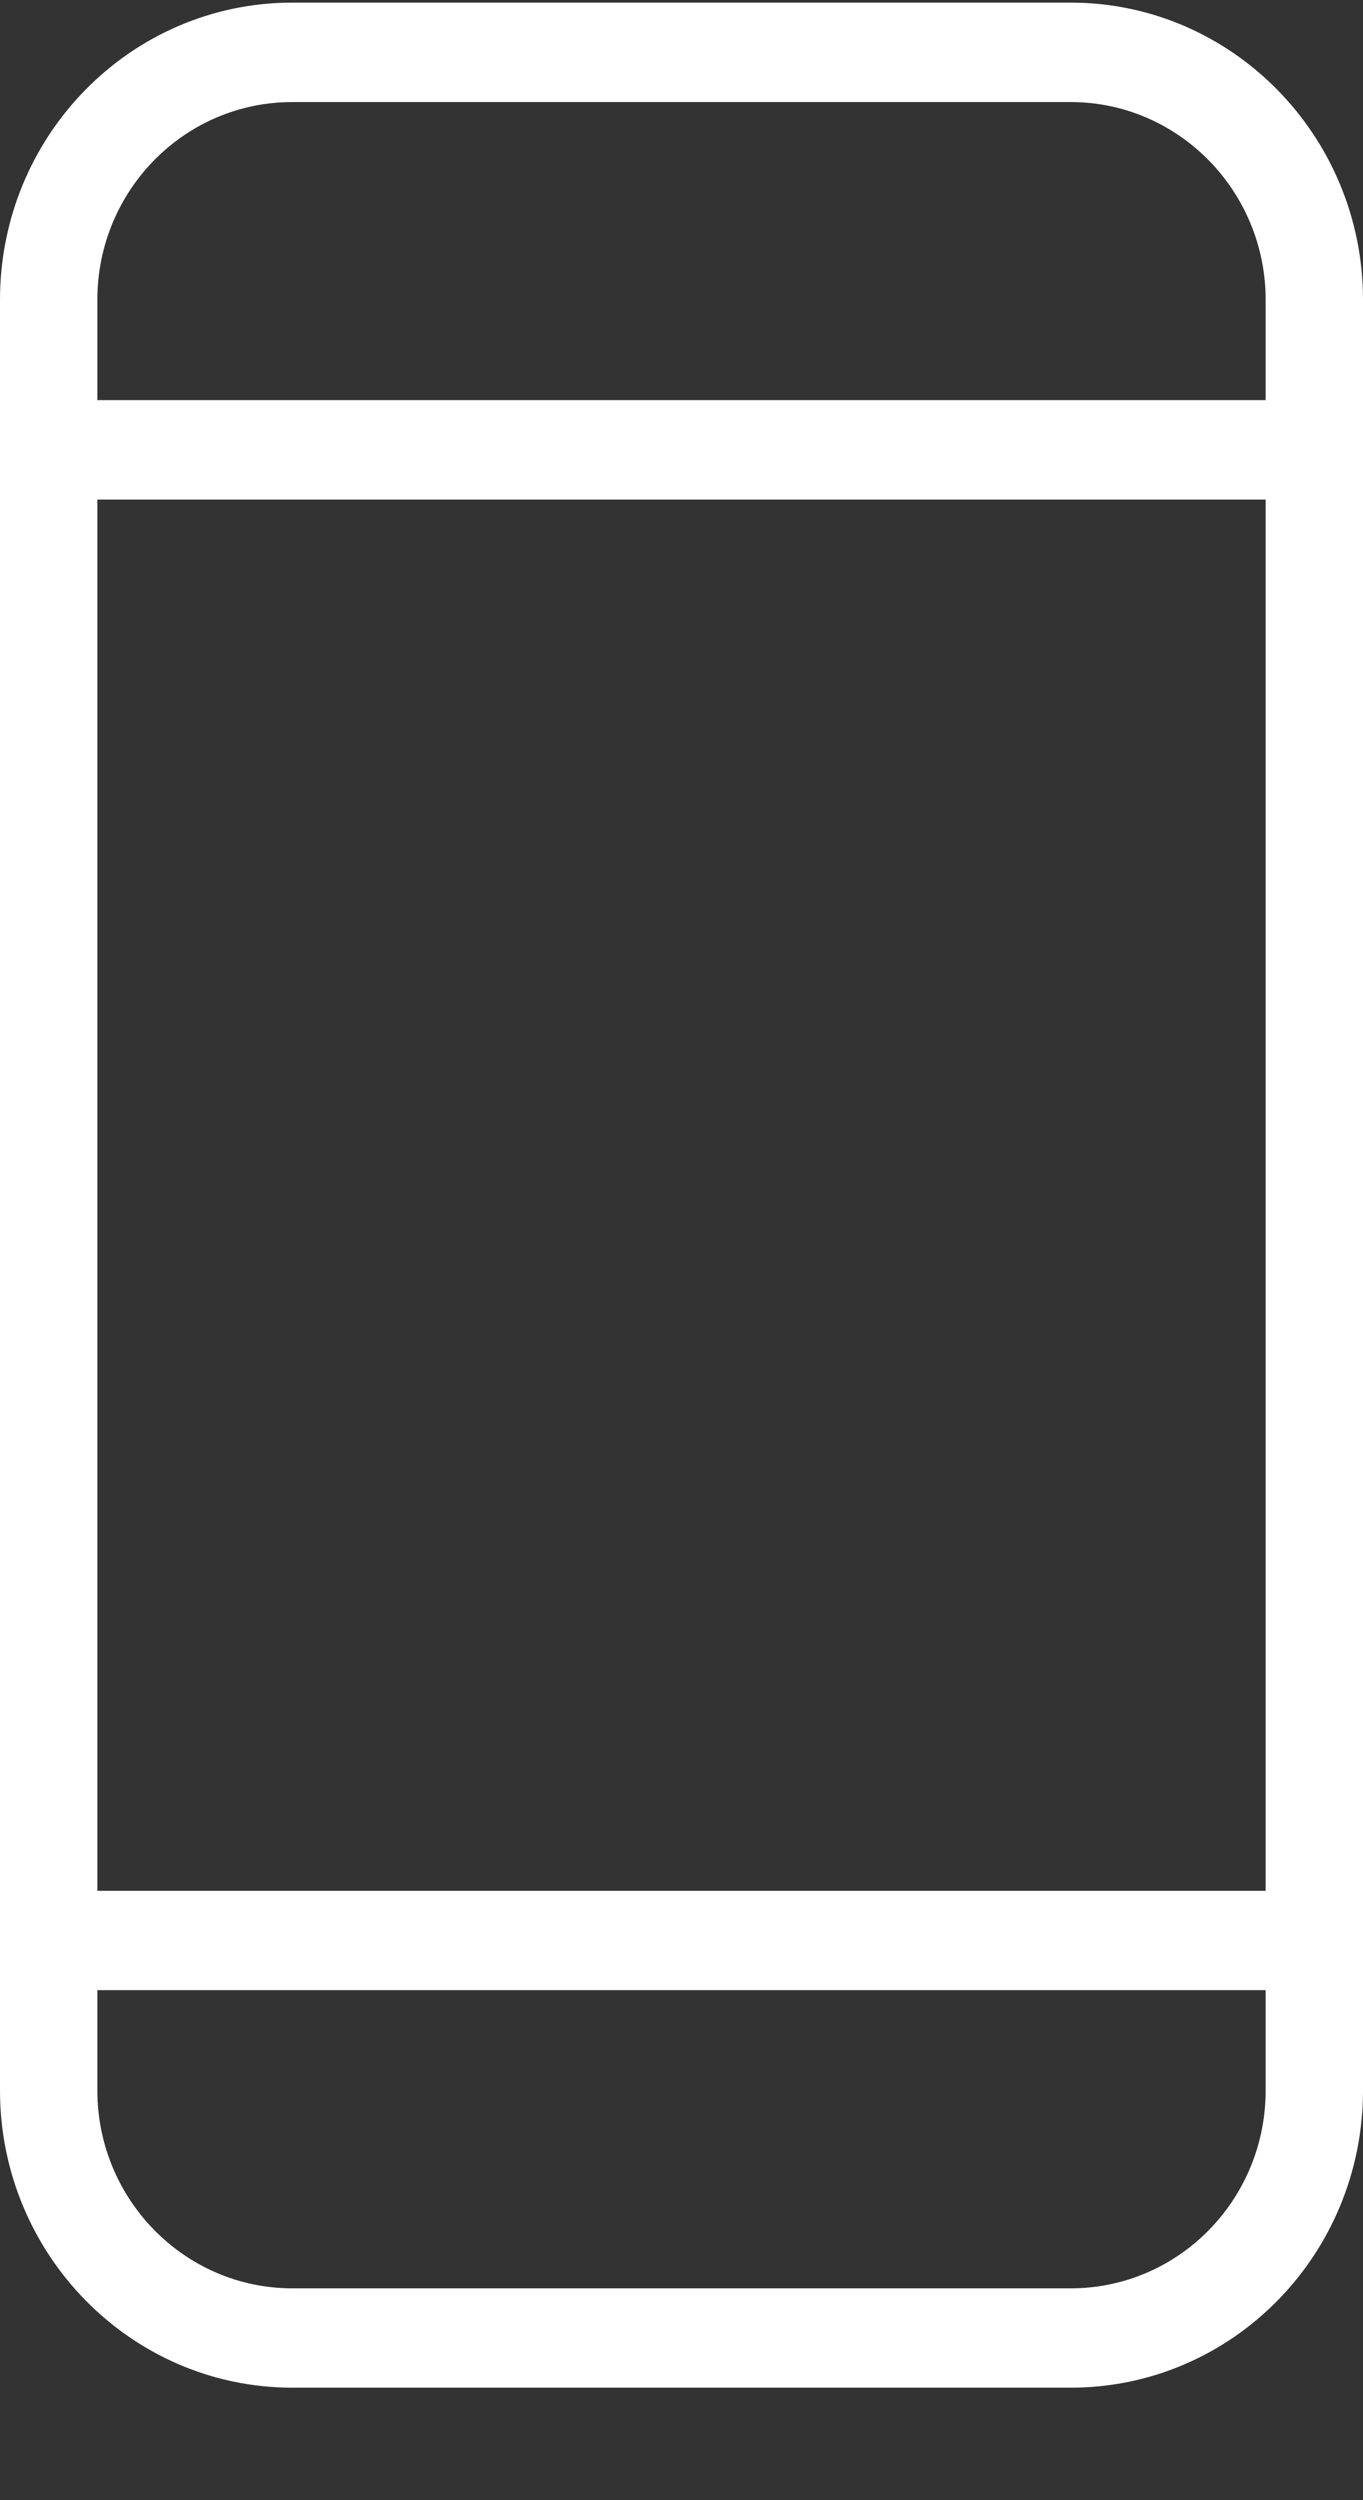<svg width="12" height="22" viewBox="0 0 12 22" fill="none" xmlns="http://www.w3.org/2000/svg">
  <rect x="0" y="0" width="12" height="22" fill="#333333" stroke="none"/>
  <path
    d="M11.143 16.638V4.396H0.857V16.638H11.143ZM11.143 17.512H0.857V18.394C0.857 19.354 1.626 20.136 2.574 20.136H9.426C10.376 20.136 11.143 19.356 11.143 18.394L11.143 17.512ZM11.143 3.521V2.639C11.143 1.68 10.374 0.898 9.426 0.898H2.574C1.624 0.898 0.857 1.677 0.857 2.639V3.521H11.143ZM0 2.639C0 1.194 1.151 0.023 2.574 0.023H9.426C10.847 0.023 12 1.197 12 2.639V18.394C12 19.839 10.85 21.01 9.426 21.01H2.574C1.153 21.01 0 19.836 0 18.394V2.639Z"
    fill="white" />
</svg>